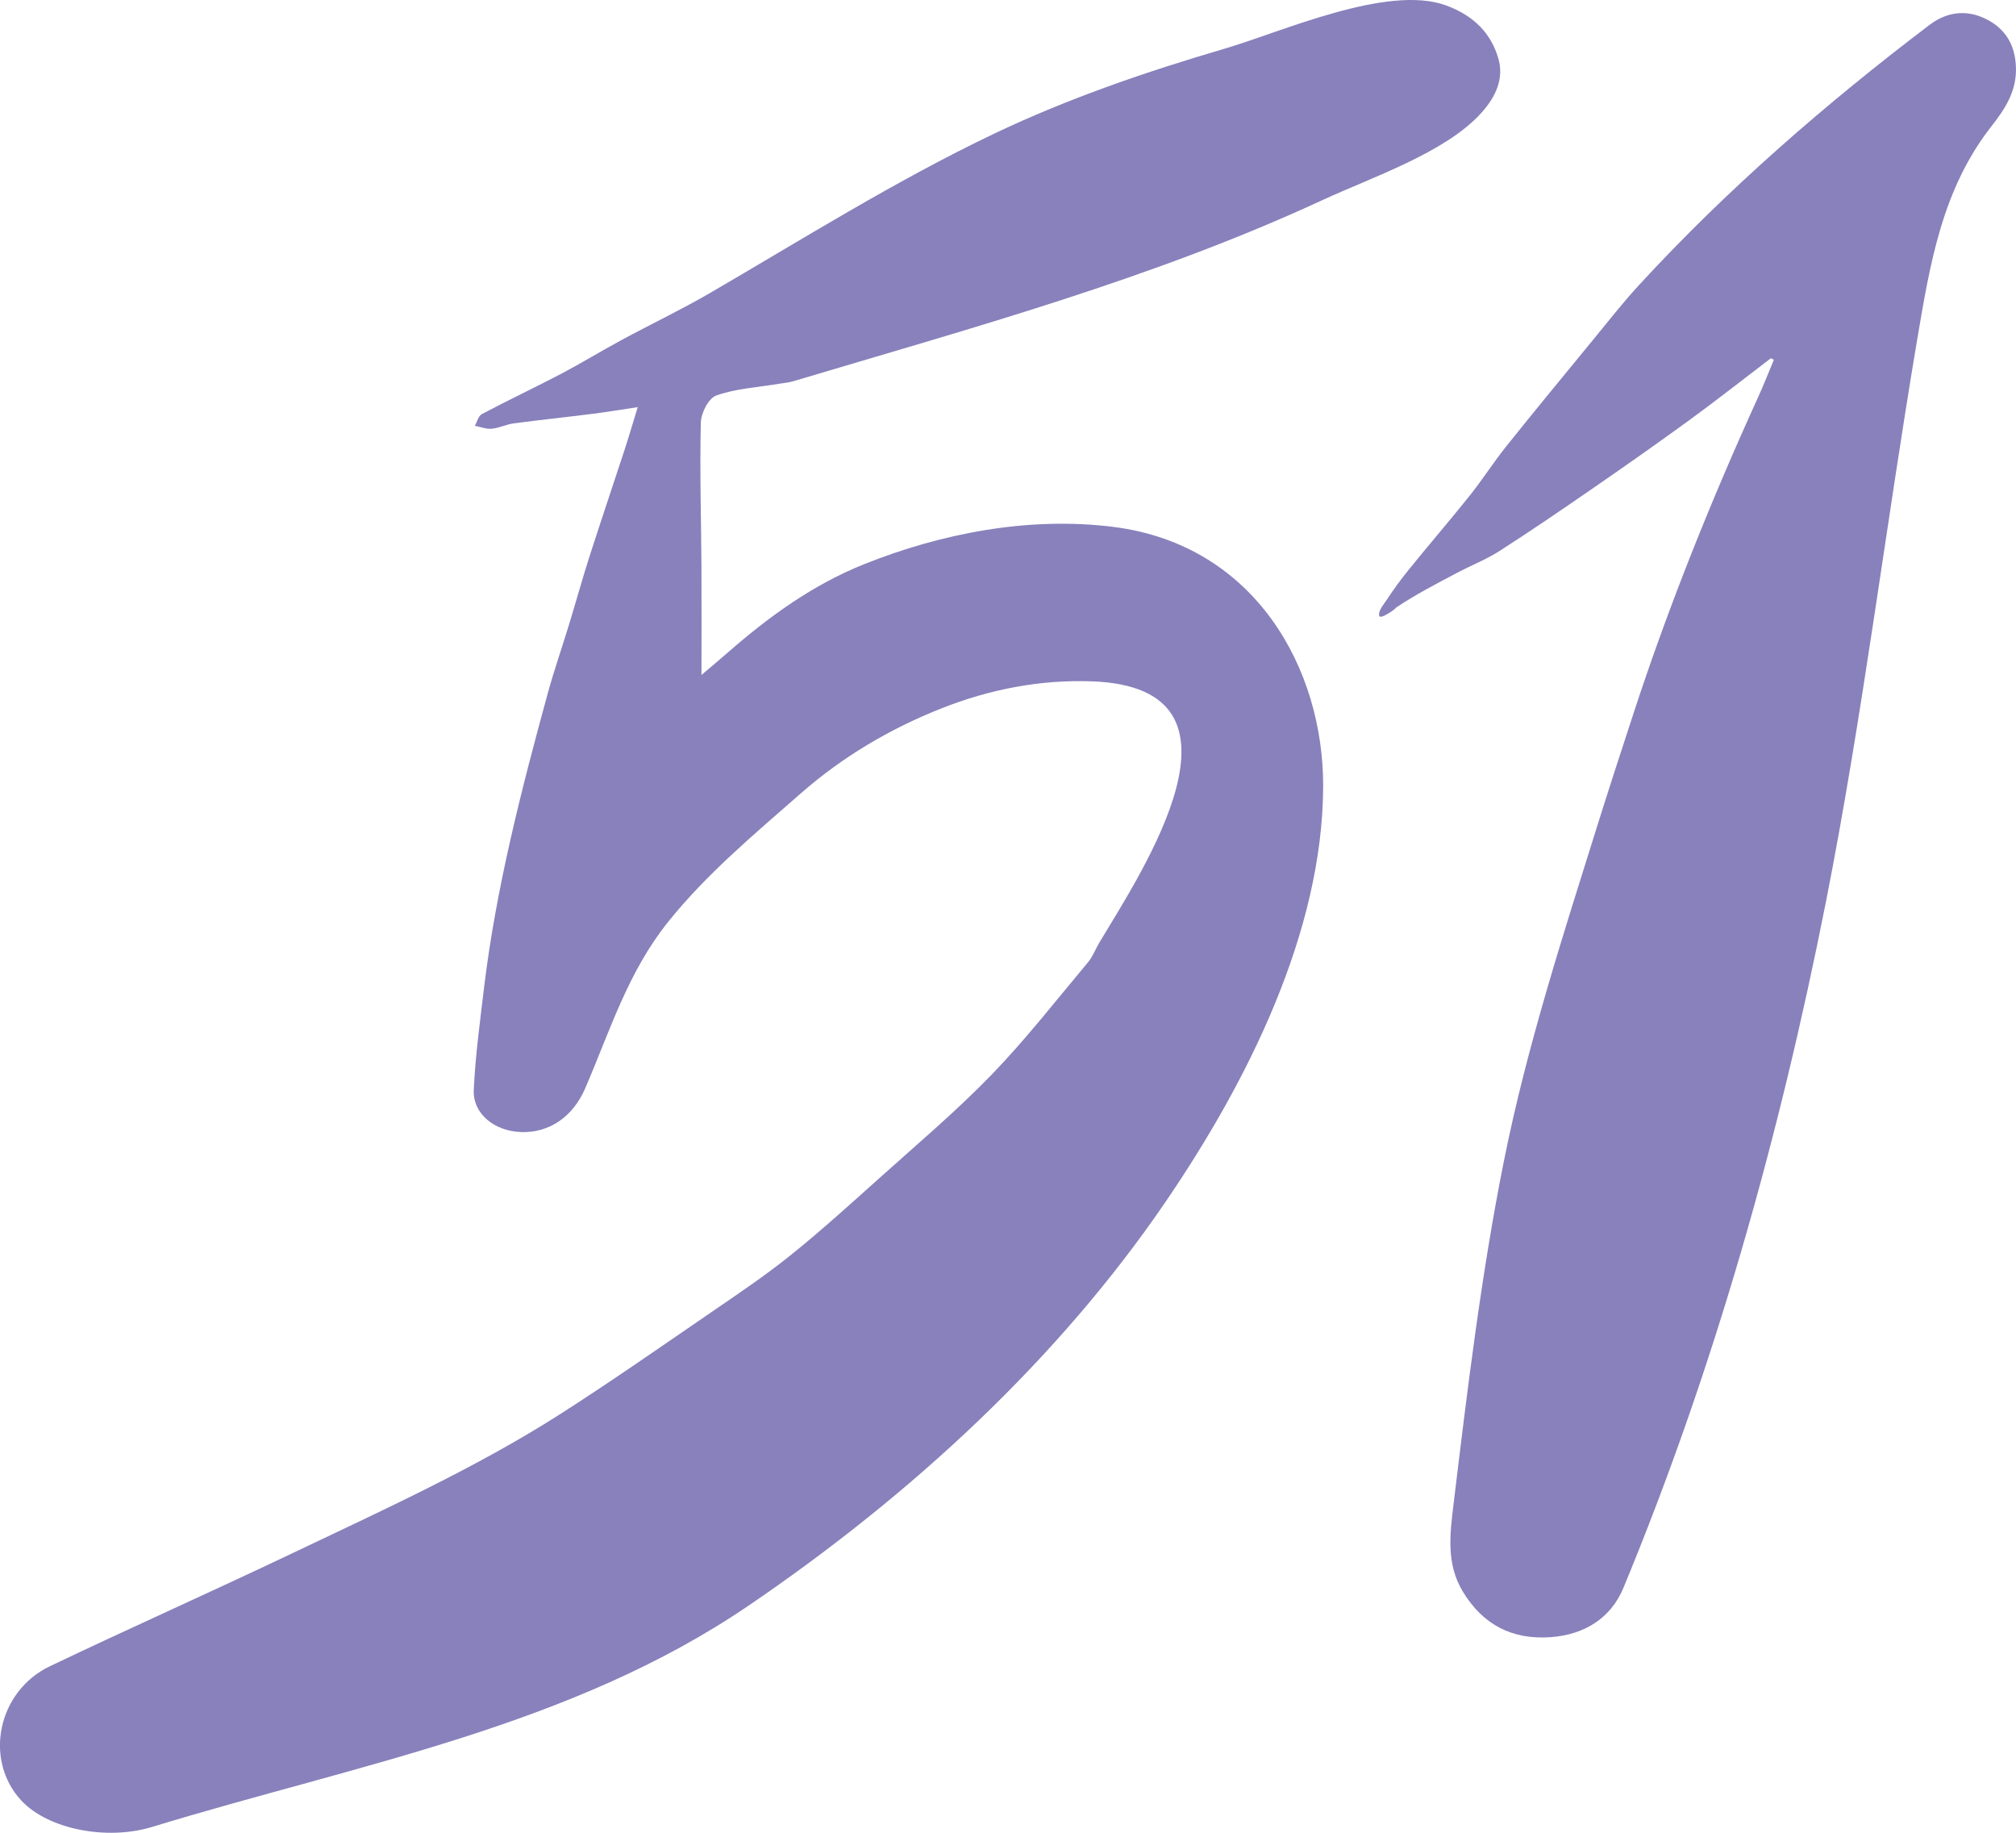 <?xml version="1.0" encoding="UTF-8"?>
<svg xmlns="http://www.w3.org/2000/svg" width="88" height="80" viewBox="0 0 88 80" fill="none">
  <path d="M27.837 17.771C27.13 17.877 26.514 17.982 25.895 18.06C24.738 18.206 23.576 18.328 22.421 18.481C22.096 18.524 21.789 18.684 21.464 18.714C21.227 18.737 20.973 18.633 20.728 18.586C20.828 18.411 20.877 18.156 21.038 18.072C22.182 17.468 23.358 16.912 24.504 16.312C25.396 15.842 26.251 15.316 27.136 14.839C28.405 14.154 29.718 13.527 30.962 12.807C34.982 10.469 39.094 7.886 43.394 5.835C46.613 4.3 50.03 3.129 53.491 2.114C55.943 1.395 60.553 -0.696 63.116 0.234C64.357 0.686 65.092 1.483 65.402 2.545C65.656 3.41 65.314 4.215 64.632 4.96C63.062 6.676 59.874 7.74 57.711 8.741C50.344 12.152 42.459 14.303 34.618 16.643C34.421 16.701 34.208 16.718 34.002 16.752C33.085 16.906 32.125 16.958 31.275 17.26C30.916 17.388 30.602 18.037 30.591 18.456C30.542 20.551 30.606 22.646 30.619 24.742C30.628 26.345 30.62 27.947 30.62 29.462C30.947 29.184 31.373 28.829 31.792 28.463C33.561 26.919 35.477 25.522 37.734 24.621C41.064 23.291 44.894 22.53 48.608 23C54.799 23.786 57.781 29.207 57.757 34.347C57.729 40.67 54.481 47.182 50.867 52.476C46.19 59.326 39.821 65.217 32.705 70.065C24.92 75.371 15.689 76.983 6.628 79.748C4.686 80.34 2.109 79.864 0.925 78.587C-0.712 76.819 -0.109 73.822 2.181 72.729C5.682 71.057 9.238 69.477 12.741 67.808C16.677 65.933 20.802 64.058 24.437 61.735C26.662 60.313 28.818 58.806 30.989 57.318C32.169 56.509 33.363 55.709 34.47 54.822C35.804 53.752 37.065 52.609 38.331 51.473C39.998 49.976 41.723 48.52 43.269 46.926C44.778 45.367 46.101 43.662 47.487 42.01C47.705 41.75 47.819 41.422 47.994 41.131C49.845 38.042 55.191 30.019 47.679 29.741C45.391 29.657 43.194 30.092 41.101 30.918C38.807 31.824 36.748 33.061 34.959 34.628C32.929 36.406 30.831 38.16 29.168 40.235C27.406 42.432 26.623 45.002 25.547 47.5C25.001 48.768 23.955 49.46 22.738 49.414C21.578 49.371 20.633 48.612 20.68 47.573C20.749 46.098 20.949 44.625 21.124 43.153C21.641 38.821 22.751 34.493 23.909 30.267C24.187 29.254 24.535 28.257 24.842 27.251C25.144 26.265 25.417 25.272 25.732 24.289C26.226 22.749 26.746 21.215 27.25 19.675C27.447 19.075 27.622 18.469 27.837 17.773V17.771Z" fill="#8881BC"></path>
  <path d="M77.303 15.634C76.115 16.539 74.942 17.464 73.734 18.344C72.316 19.378 70.876 20.385 69.432 21.382C68.117 22.289 66.798 23.19 65.452 24.052C64.874 24.422 64.222 24.676 63.611 24.999C62.703 25.479 61.782 25.955 60.928 26.528C60.928 26.587 60.391 26.926 60.295 26.918C60.175 26.906 60.2 26.906 60.199 26.802C60.197 26.604 60.447 26.314 60.548 26.16C60.837 25.718 61.151 25.289 61.483 24.879C62.365 23.786 63.285 22.724 64.16 21.627C64.713 20.933 65.191 20.182 65.743 19.49C66.985 17.937 68.25 16.402 69.513 14.865C70.176 14.056 70.821 13.23 71.528 12.461C75.361 8.288 79.716 4.506 84.228 1.085C85.057 0.457 85.978 0.409 86.854 0.918C87.585 1.343 87.963 2.013 87.997 2.923C88.036 3.971 87.532 4.741 86.942 5.493C84.781 8.246 84.249 11.482 83.677 14.881C82.3 23.057 81.3 31.293 79.693 39.417C77.673 49.62 74.848 59.694 70.862 69.313C70.312 70.639 69.151 71.356 67.693 71.461C66.019 71.583 64.737 70.928 63.855 69.475C63.122 68.269 63.291 66.961 63.444 65.694C64.042 60.744 64.654 55.629 65.647 50.677C66.643 45.705 68.208 40.884 69.721 36.05C70.236 34.405 70.772 32.767 71.307 31.131C72.842 26.436 74.703 21.813 76.75 17.321C76.993 16.789 77.205 16.243 77.431 15.704C77.389 15.681 77.347 15.659 77.305 15.638L77.303 15.634Z" fill="#8881BC"></path>
</svg>
